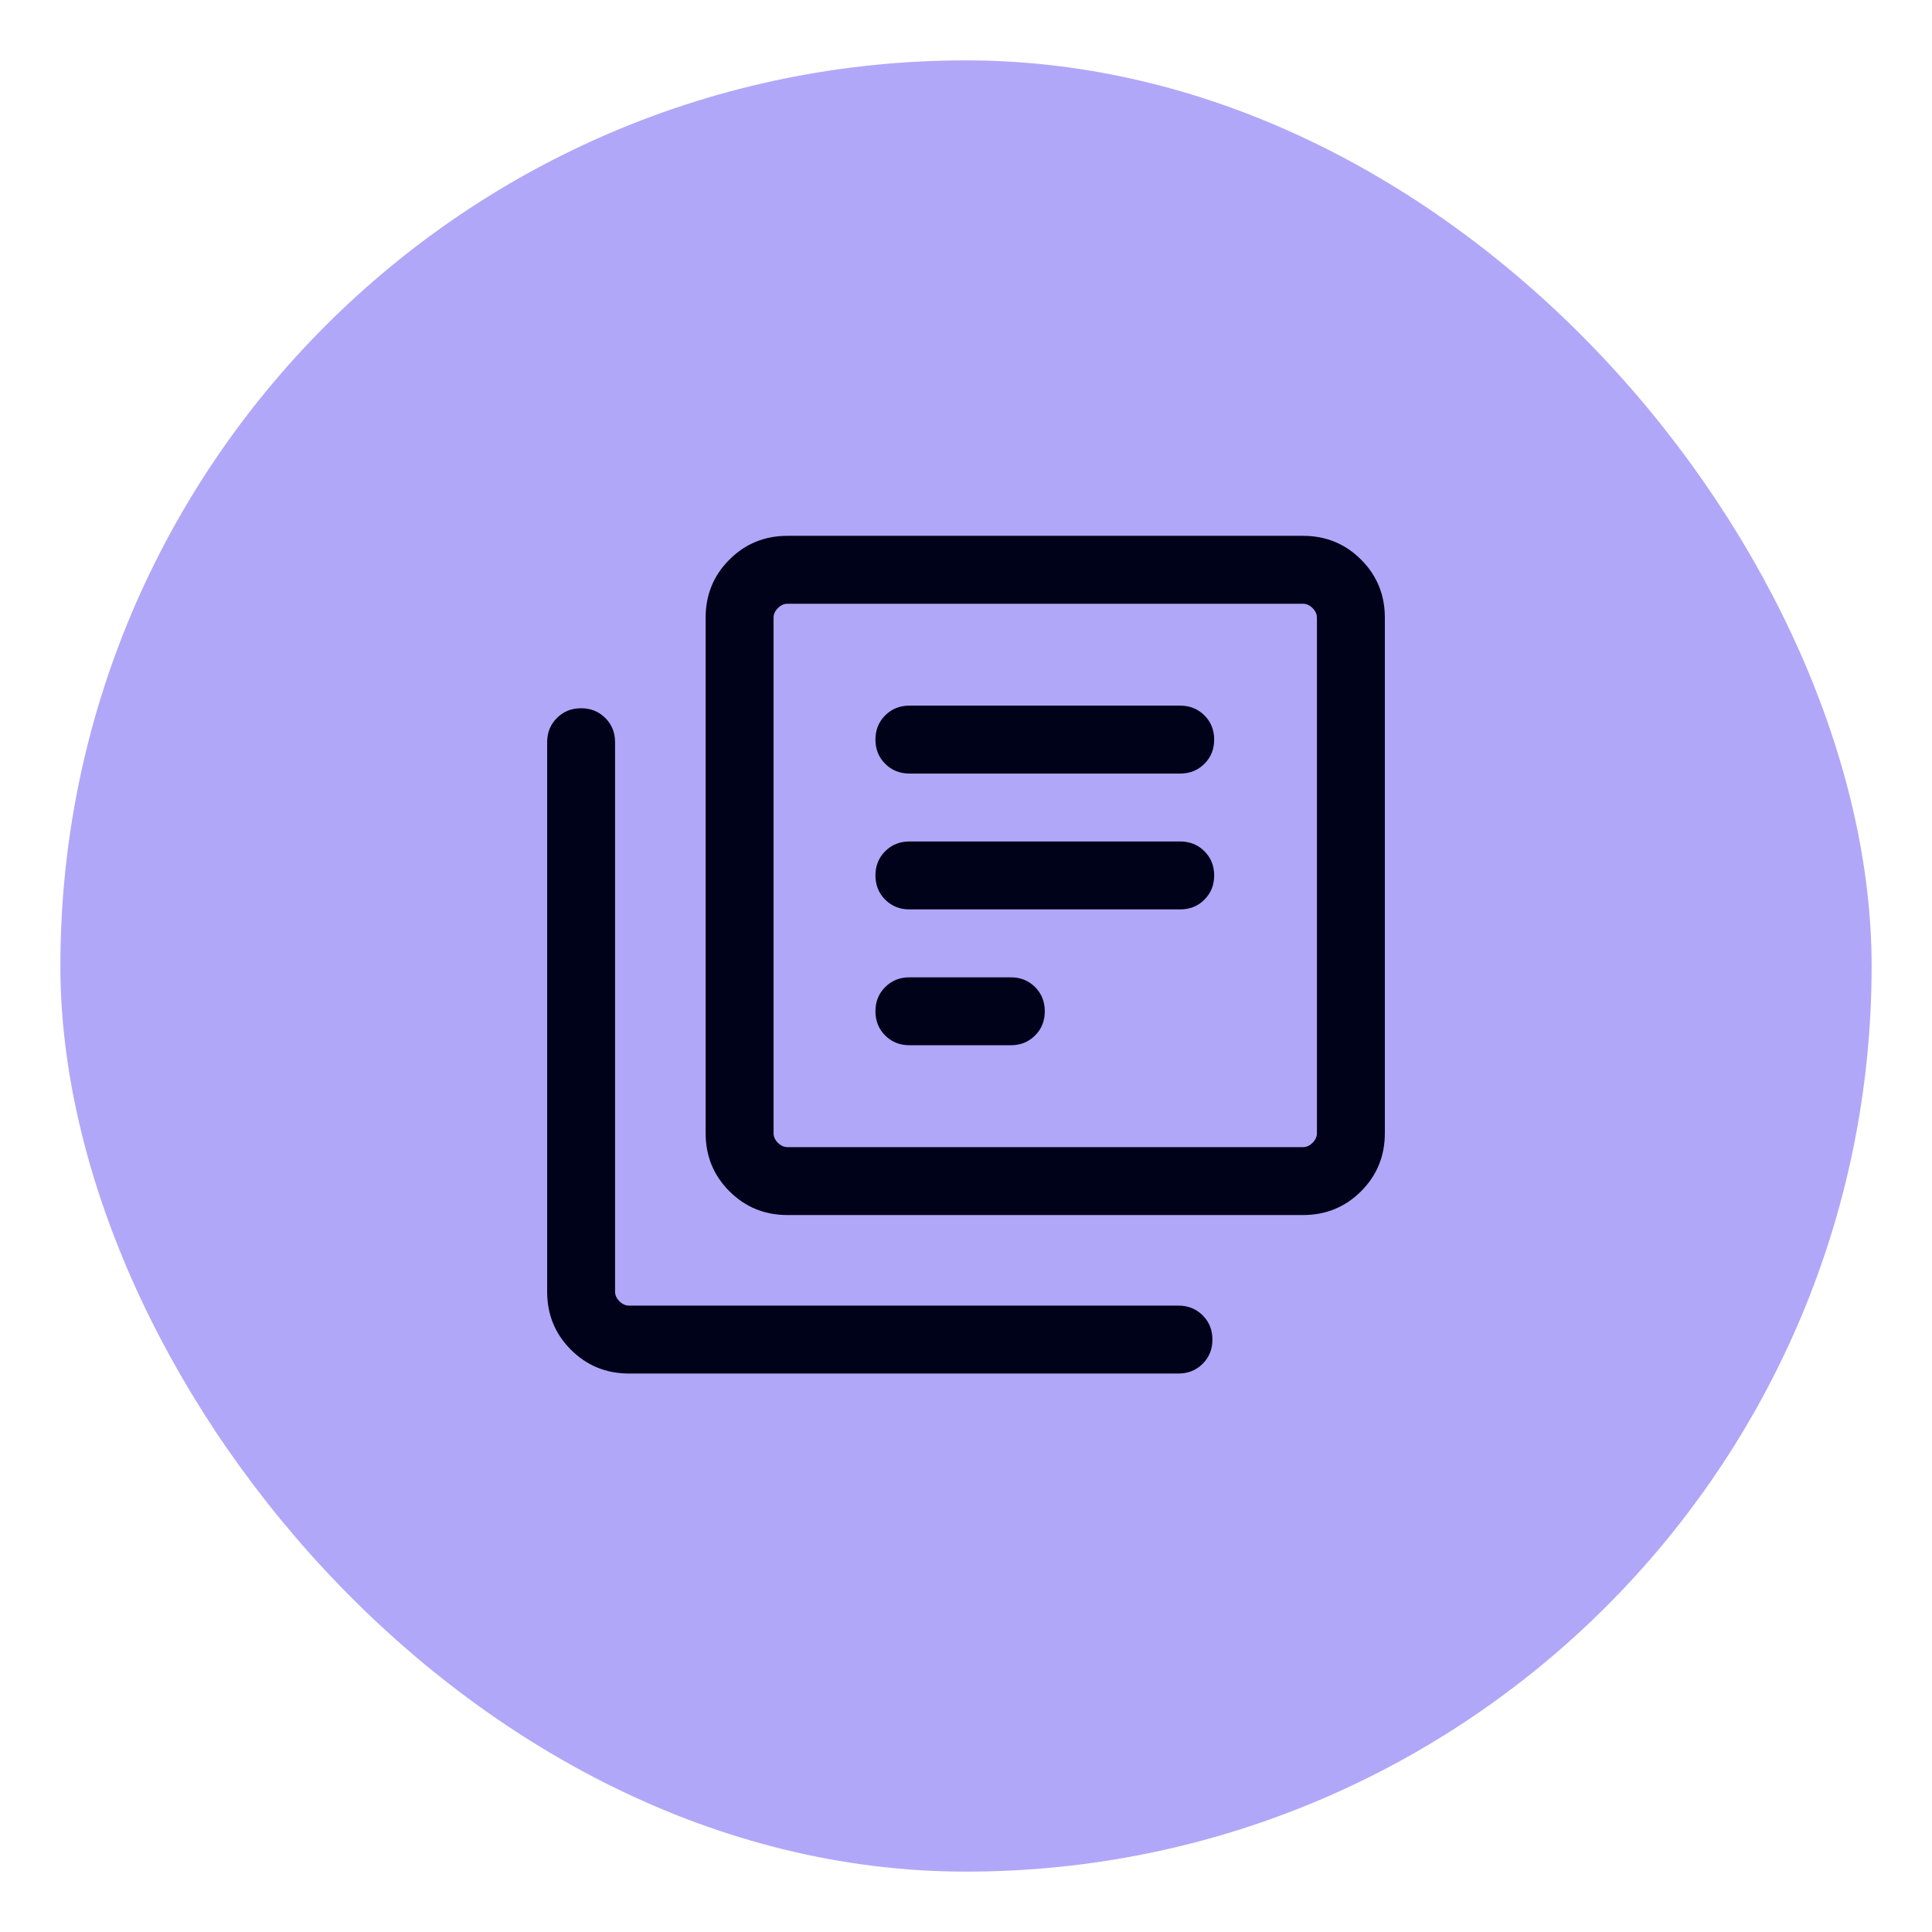 <svg width="64" height="64" viewBox="0 0 64 64" fill="none" xmlns="http://www.w3.org/2000/svg">
<g filter="url(#filter0_d_2112_4557)">
<rect x="2" y="1" width="60" height="60" rx="30" fill="#B1A7F8"/>
<mask id="mask0_2112_4557" style="mask-type:alpha" maskUnits="userSpaceOnUse" x="14" y="13" width="36" height="36">
<rect x="14" y="13" width="36" height="36" fill="#D9D9D9"/>
</mask>
<g mask="url(#mask0_2112_4557)">
<path d="M30.125 33.625H33.486C33.805 33.625 34.072 33.517 34.288 33.302C34.503 33.087 34.61 32.819 34.61 32.5C34.61 32.181 34.503 31.913 34.288 31.698C34.072 31.483 33.805 31.375 33.486 31.375H30.125C29.806 31.375 29.538 31.483 29.323 31.698C29.108 31.913 29 32.181 29 32.5C29 32.819 29.108 33.087 29.323 33.302C29.538 33.517 29.806 33.625 30.125 33.625ZM30.125 29.125H39.096C39.415 29.125 39.683 29.017 39.898 28.802C40.113 28.587 40.221 28.319 40.221 28C40.221 27.681 40.113 27.413 39.898 27.198C39.683 26.983 39.415 26.875 39.096 26.875H30.125C29.806 26.875 29.538 26.983 29.323 27.198C29.108 27.413 29 27.681 29 28C29 28.319 29.108 28.587 29.323 28.802C29.538 29.017 29.806 29.125 30.125 29.125ZM30.125 24.625H39.096C39.415 24.625 39.683 24.517 39.898 24.302C40.113 24.087 40.221 23.819 40.221 23.5C40.221 23.181 40.113 22.913 39.898 22.698C39.683 22.483 39.415 22.375 39.096 22.375H30.125C29.806 22.375 29.538 22.483 29.323 22.698C29.108 22.913 29 23.181 29 23.5C29 23.819 29.108 24.087 29.323 24.302C29.538 24.517 29.806 24.625 30.125 24.625ZM26.087 39.25C25.329 39.25 24.688 38.987 24.163 38.462C23.637 37.938 23.375 37.296 23.375 36.538V19.462C23.375 18.704 23.637 18.062 24.163 17.538C24.688 17.012 25.329 16.75 26.087 16.75H43.163C43.921 16.75 44.562 17.012 45.087 17.538C45.612 18.062 45.875 18.704 45.875 19.462V36.538C45.875 37.296 45.612 37.938 45.087 38.462C44.562 38.987 43.921 39.25 43.163 39.25H26.087ZM26.087 37H43.163C43.279 37 43.385 36.952 43.481 36.856C43.577 36.76 43.625 36.654 43.625 36.538V19.462C43.625 19.346 43.577 19.24 43.481 19.144C43.385 19.048 43.279 19 43.163 19H26.087C25.971 19 25.865 19.048 25.769 19.144C25.673 19.24 25.625 19.346 25.625 19.462V36.538C25.625 36.654 25.673 36.76 25.769 36.856C25.865 36.952 25.971 37 26.087 37ZM20.837 44.5C20.079 44.5 19.438 44.237 18.913 43.712C18.387 43.188 18.125 42.546 18.125 41.788V23.587C18.125 23.267 18.233 23 18.448 22.785C18.663 22.569 18.931 22.462 19.25 22.462C19.569 22.462 19.837 22.569 20.052 22.785C20.267 23 20.375 23.267 20.375 23.587V41.788C20.375 41.904 20.423 42.01 20.519 42.106C20.615 42.202 20.721 42.25 20.837 42.25H39.038C39.358 42.25 39.625 42.358 39.84 42.573C40.056 42.788 40.163 43.056 40.163 43.375C40.163 43.694 40.056 43.962 39.84 44.177C39.625 44.392 39.358 44.5 39.038 44.5H20.837Z" fill="#00021A"/>
</g>
</g>
<defs>
<filter id="filter0_d_2112_4557" x="0" y="0" width="64" height="64" filterUnits="userSpaceOnUse" color-interpolation-filters="sRGB">
<feFlood flood-opacity="0" result="BackgroundImageFix"/>
<feColorMatrix in="SourceAlpha" type="matrix" values="0 0 0 0 0 0 0 0 0 0 0 0 0 0 0 0 0 0 127 0" result="hardAlpha"/>
<feOffset dy="1"/>
<feGaussianBlur stdDeviation="1"/>
<feColorMatrix type="matrix" values="0 0 0 0 0.063 0 0 0 0 0.094 0 0 0 0 0.157 0 0 0 0.05 0"/>
<feBlend mode="normal" in2="BackgroundImageFix" result="effect1_dropShadow_2112_4557"/>
<feBlend mode="normal" in="SourceGraphic" in2="effect1_dropShadow_2112_4557" result="shape"/>
</filter>
</defs>
</svg>

